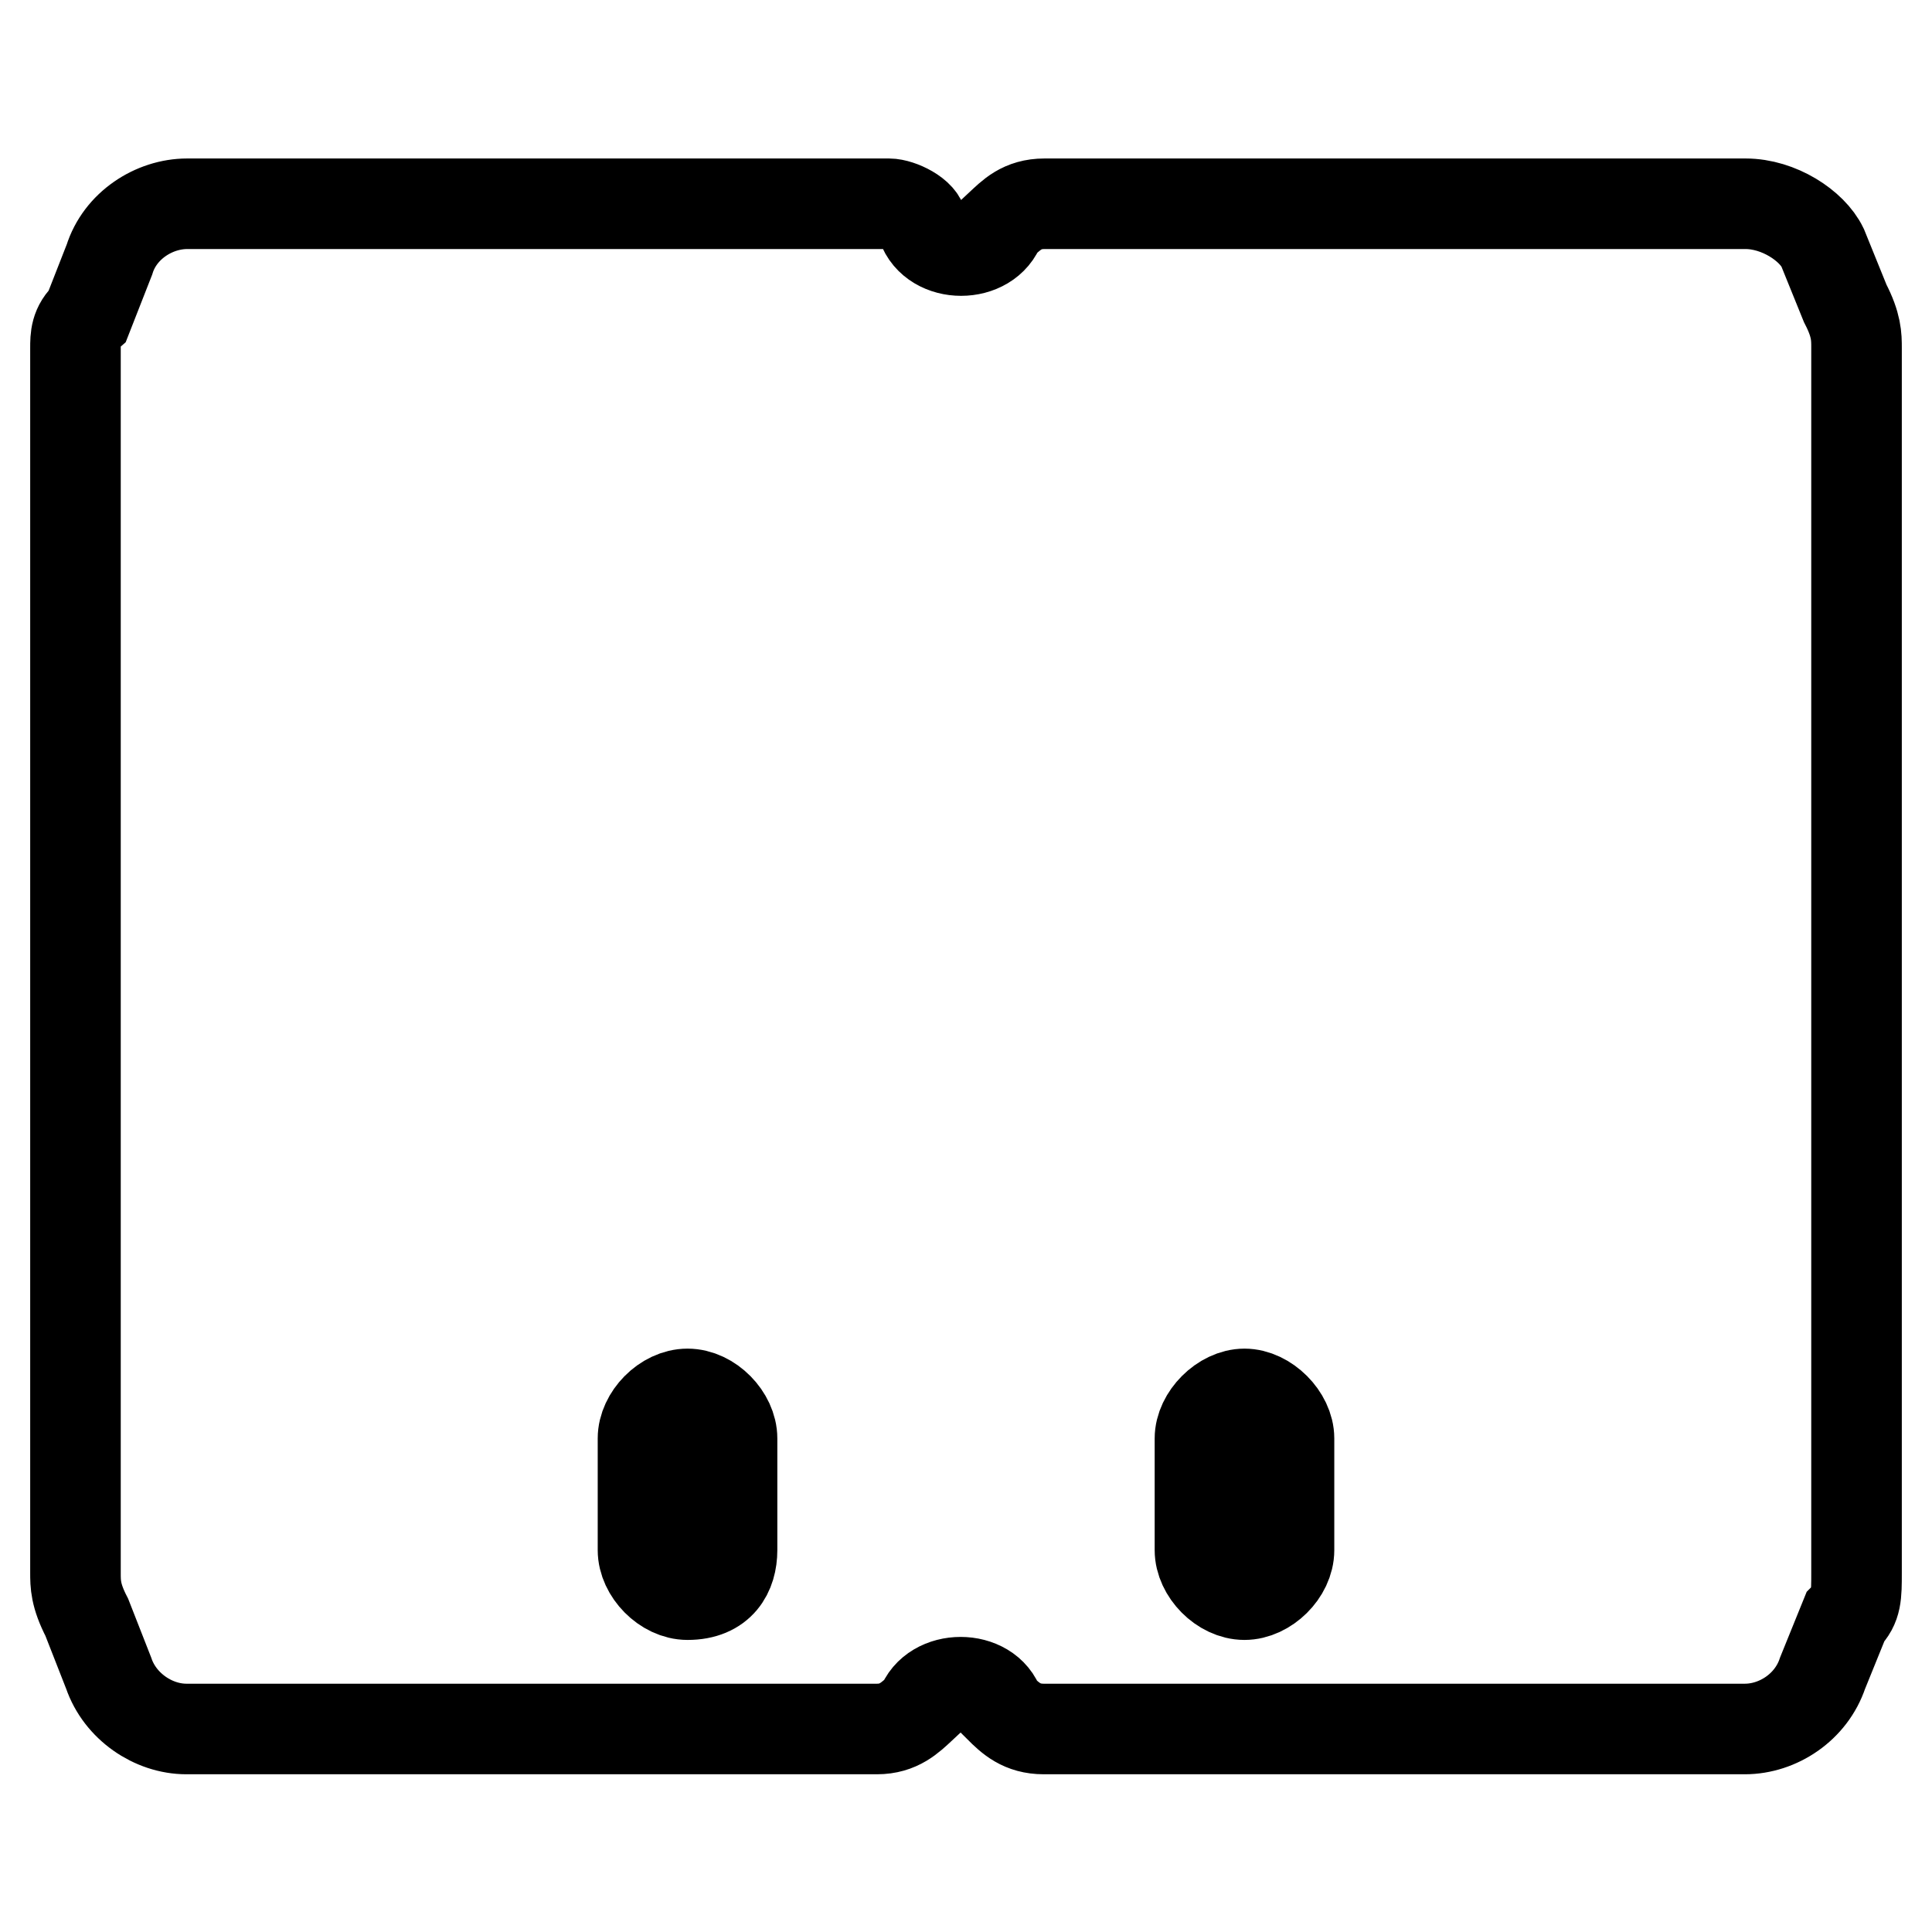 <?xml version="1.0" encoding="utf-8"?>
<!-- Svg Vector Icons : http://www.onlinewebfonts.com/icon -->
<!DOCTYPE svg PUBLIC "-//W3C//DTD SVG 1.1//EN" "http://www.w3.org/Graphics/SVG/1.1/DTD/svg11.dtd">
<svg version="1.1" xmlns="http://www.w3.org/2000/svg" xmlns:xlink="http://www.w3.org/1999/xlink" x="0px" y="0px" viewBox="0 0 256 256" enable-background="new 0 0 256 256" xml:space="preserve">
<g> <path stroke-width="12" fill-opacity="0" stroke="#000000"  d="M231.3,27h-92.9c-3,0-4.4,1.5-5.9,2.9c-1.5,4.4-8.8,4.4-10.3,0c0-1.5-3-2.9-4.4-2.9H24.8 c-4.4,0-8.9,2.9-10.3,7.4l-2.9,7.4C10,43.2,10,44.7,10,46.1v162.3c0,1.5,0,3,1.5,5.9l2.9,7.4c1.5,4.4,5.9,7.4,10.3,7.4h91.5 c2.9,0,4.4-1.5,5.9-2.9c1.5-4.4,8.9-4.4,10.3,0c1.5,1.5,3,2.9,5.9,2.9h92.9c4.4,0,8.8-2.9,10.3-7.4l3-7.4c1.5-1.5,1.5-2.9,1.5-5.9 V46.1c0-1.5,0-3-1.5-5.9l-3-7.4C240.1,29.9,235.7,27,231.3,27z M91.1,211.3c-3,0-5.9-3-5.9-5.9v-14.8c0-2.9,2.9-5.9,5.9-5.9 s5.9,3,5.9,5.9v14.8C97,208.4,95.5,211.3,91.1,211.3z M164.9,211.3c-3,0-5.9-3-5.9-5.9v-14.8c0-2.9,3-5.9,5.9-5.9s5.9,3,5.9,5.9 v14.8C170.8,208.4,167.8,211.3,164.9,211.3z"/></g>
</svg>